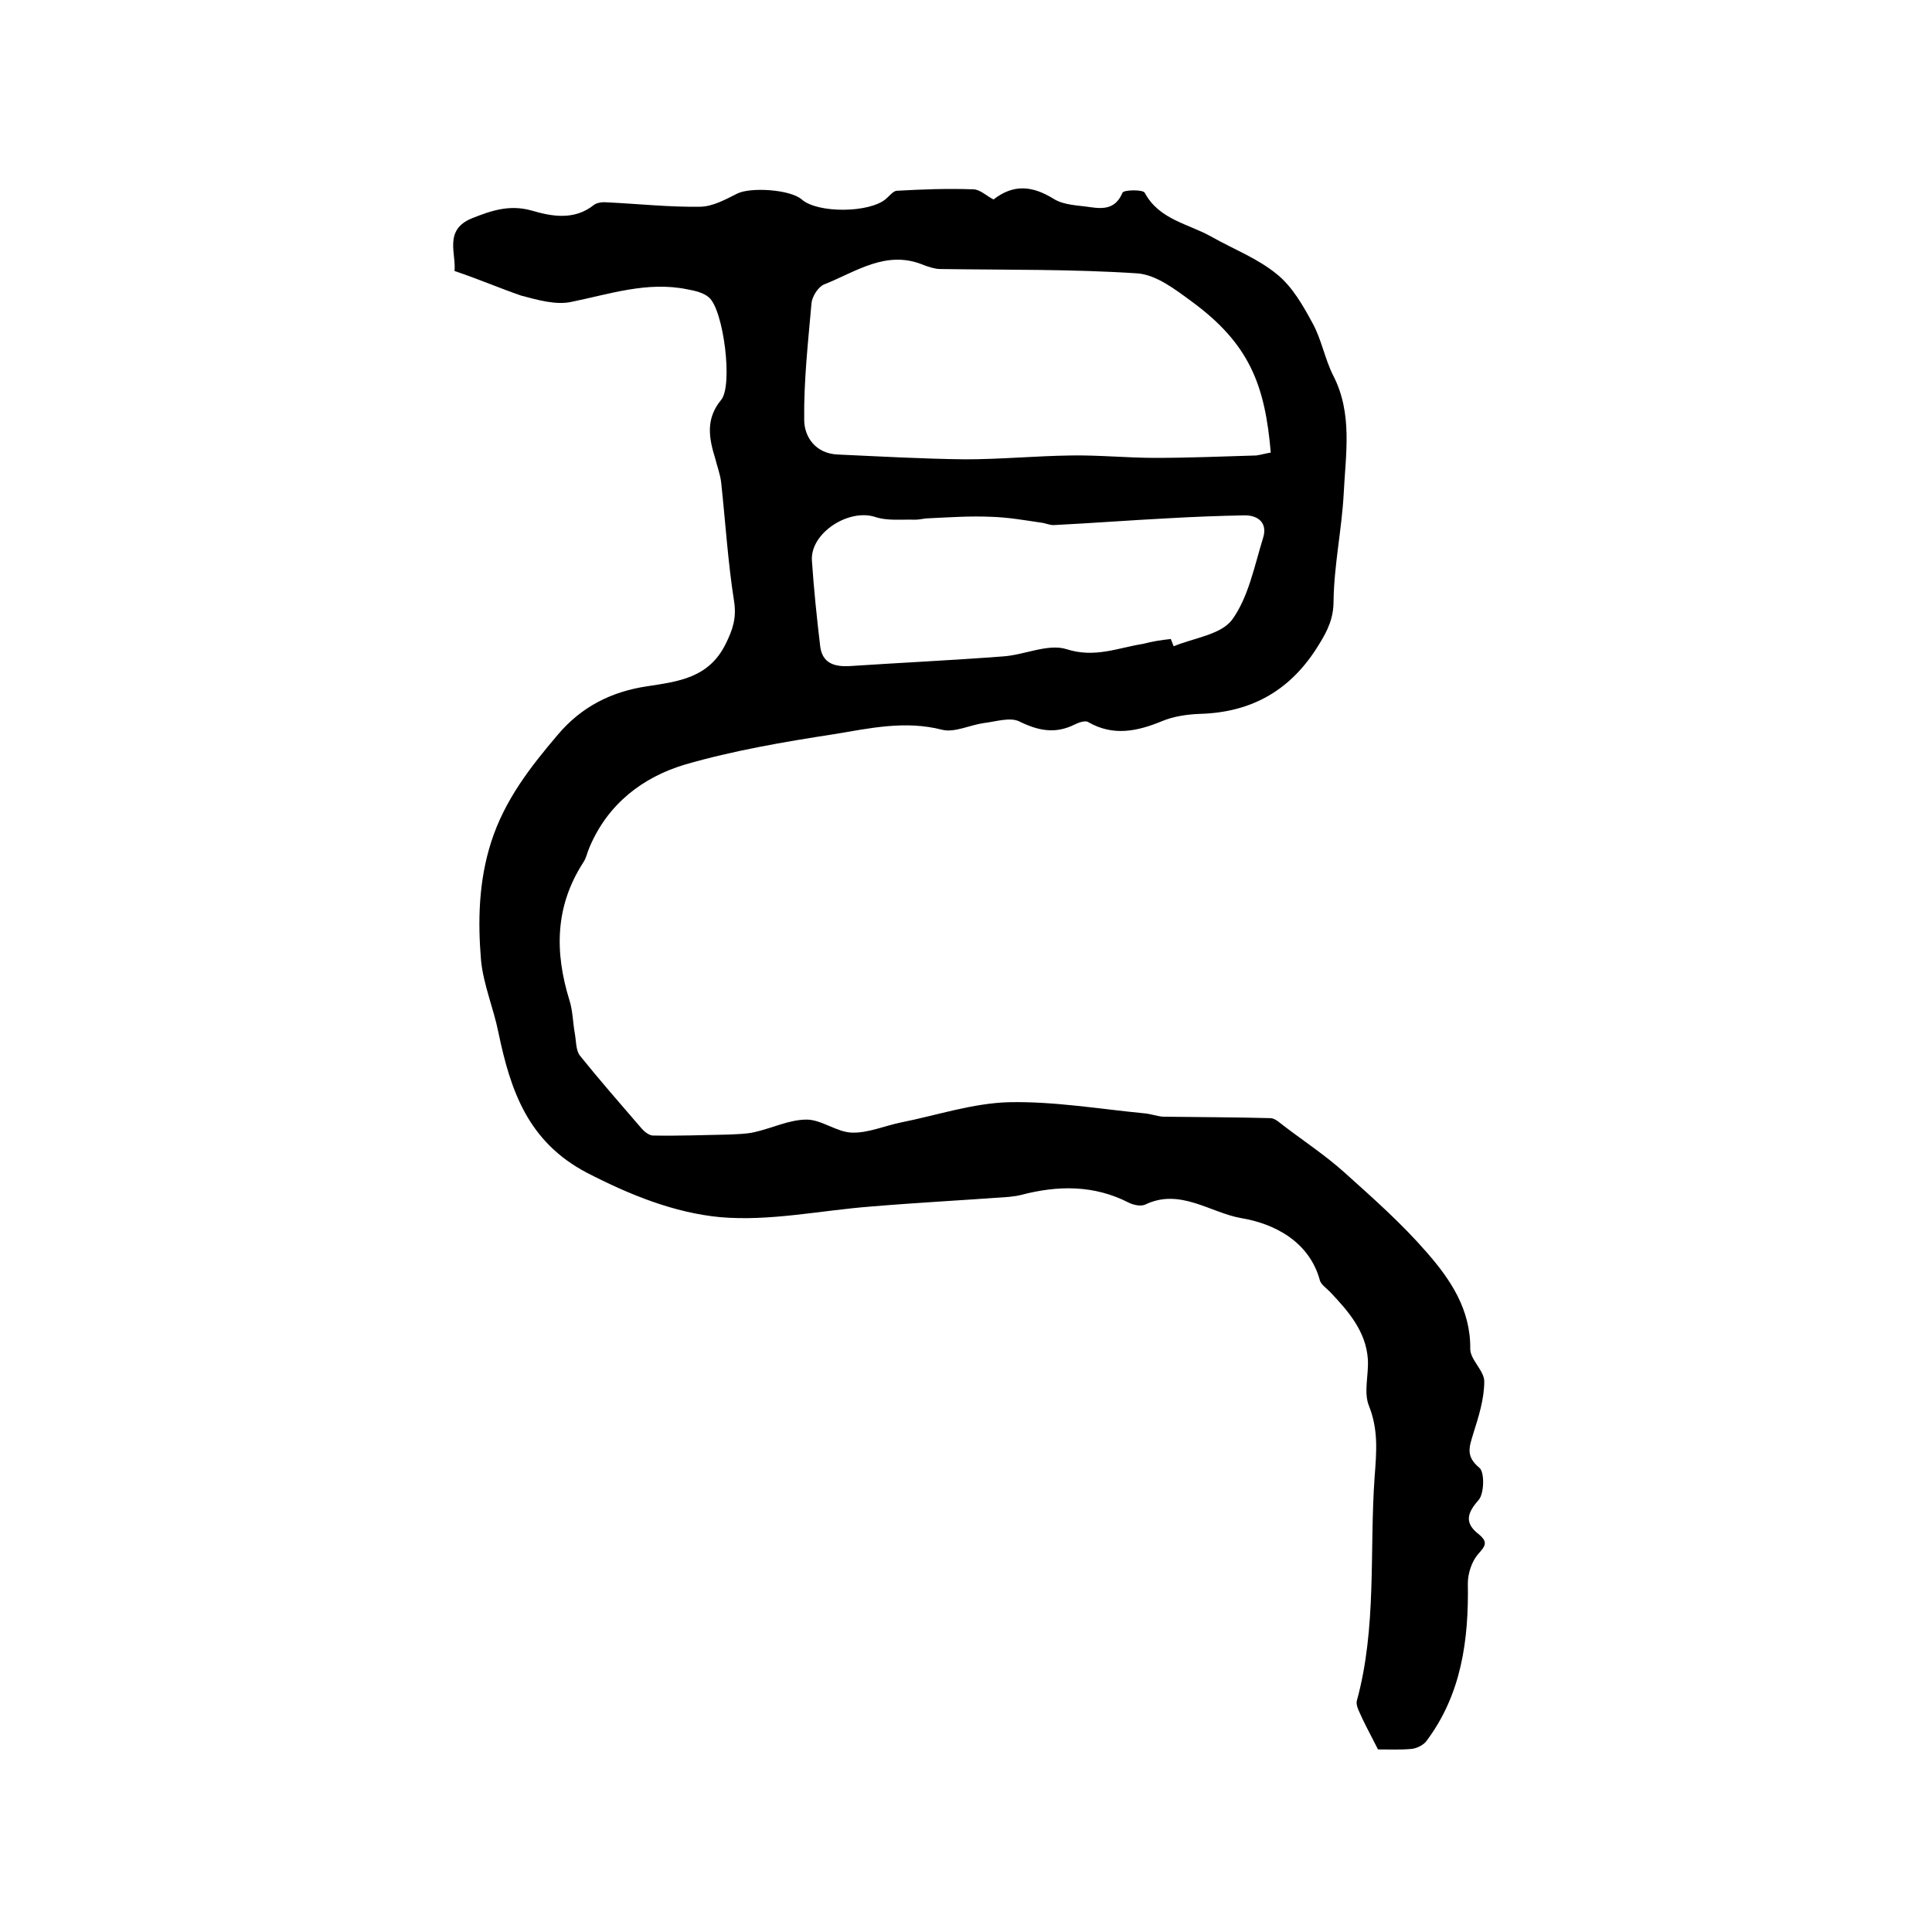 <?xml version="1.0" encoding="utf-8"?>
<!-- Generator: Adobe Illustrator 22.0.0, SVG Export Plug-In . SVG Version: 6.00 Build 0)  -->
<svg version="1.1" id="图层_1" xmlns="http://www.w3.org/2000/svg" xmlns:xlink="http://www.w3.org/1999/xlink" x="0px" y="0px"
	 viewBox="0 0 400 400" style="enable-background:new 0 0 400 400;" xml:space="preserve">
<style type="text/css">
	.st0{fill:#FFFFFF;}
</style>
<g>
	
	<path d="M94.1,56.1c0.4-3.5-2.3-8.5,3.6-10.9c4-1.6,7.8-2.9,12.4-1.6c4.1,1.2,8.8,2.1,12.9-1.2c0.7-0.5,1.9-0.6,2.8-0.5
		c6.4,0.3,12.7,1,19.1,0.9c2.6,0,5.3-1.5,7.7-2.7c2.7-1.4,11-0.9,13.4,1.2c3.3,2.9,14,2.8,17.4-0.1c0.7-0.6,1.5-1.6,2.2-1.7
		c5.3-0.3,10.6-0.5,15.9-0.3c1.4,0,2.8,1.4,4.2,2.1c4.1-3.2,8-2.9,12.5-0.1c2.1,1.3,5,1.3,7.6,1.7c2.8,0.4,5.2,0.3,6.6-3
		c0.2-0.6,4.2-0.7,4.6,0c3,5.6,9,6.4,13.8,9.1c4.6,2.6,9.6,4.5,13.6,7.8c3.2,2.6,5.4,6.5,7.4,10.2c1.8,3.3,2.5,7.3,4.2,10.7
		c4.1,7.9,2.6,16.3,2.2,24.5c-0.4,7.4-2,14.8-2.1,22.2c0,3.6-1.2,6.1-3,9c-5.7,9.4-13.8,14.1-24.7,14.4c-2.6,0.1-5.4,0.5-7.8,1.5
		c-5.1,2.1-10.1,3.2-15.3,0.2c-0.6-0.4-2,0.1-2.8,0.5c-4,2-7.5,1.3-11.4-0.6c-1.9-1-4.9,0-7.4,0.3c-2.9,0.4-6,2-8.6,1.4
		c-7.7-2-15.1-0.3-22.4,0.9c-10.4,1.6-20.9,3.4-30.9,6.3c-8.7,2.6-15.9,8.1-19.7,17c-0.5,1.1-0.7,2.3-1.3,3.2
		c-5.9,9.1-6,18.6-2.9,28.6c0.7,2.2,0.7,4.6,1.1,6.8c0.3,1.6,0.2,3.6,1.1,4.7c4.1,5.1,8.4,10,12.7,15c0.6,0.7,1.6,1.5,2.4,1.5
		c5.2,0.1,10.4-0.1,15.6-0.2c1.8-0.1,3.7-0.1,5.4-0.5c3.6-0.8,7.2-2.6,10.8-2.6c3.1,0,6.2,2.6,9.4,2.7c3.3,0.1,6.7-1.4,10.1-2.1
		c7.5-1.5,14.9-4,22.4-4.2c9.3-0.2,18.7,1.4,28,2.3c1.3,0.1,2.6,0.6,3.9,0.7c7.4,0.1,14.8,0.1,22.2,0.3c1,0,2,1,2.8,1.6
		c4.2,3.2,8.6,6.1,12.5,9.6c5.9,5.3,11.9,10.6,17.1,16.6c4.9,5.6,9.1,11.8,9,20c0,2.2,2.9,4.5,2.9,6.7c0,3.7-1.2,7.4-2.3,10.9
		c-0.8,2.7-1.6,4.6,1.3,7c1.1,0.9,1,5.4-0.2,6.7c-2.5,2.8-2.8,4.8,0,7c2.1,1.7,1.4,2.5-0.1,4.2c-1.3,1.5-2.1,4-2.1,6
		c0.2,11.7-1.3,23-8.6,32.7c-0.6,0.8-2,1.5-3.1,1.6c-2.3,0.2-4.6,0.1-6.9,0.1c-1.1-2.2-2.2-4.2-3.2-6.3c-0.5-1.2-1.4-2.6-1.2-3.7
		c4.2-15.3,2.6-31,3.7-46.4c0.4-5.3,0.8-9.8-1.2-14.8c-1.1-2.8,0-6.4-0.2-9.6c-0.4-5.8-4.1-10-7.9-14c-0.7-0.7-1.7-1.4-2-2.2
		c-2.2-8.3-9.7-11.9-16.3-13c-6.4-1.1-12.7-6.3-19.9-2.8c-0.9,0.4-2.4,0.1-3.4-0.4c-7.2-3.7-14.7-3.6-22.3-1.6
		c-0.8,0.2-1.6,0.3-2.5,0.4c-9.5,0.7-19.1,1.2-28.6,2c-10.4,0.8-20.9,3.1-31.2,2.2c-9.5-0.9-18.7-4.6-27.6-9.2
		c-12.2-6.4-15.8-17-18.3-29c-1-5-3.1-9.9-3.6-14.9c-0.7-8.2-0.5-16.5,2.1-24.6c2.8-8.7,8.1-15.5,13.8-22.2
		c4.9-5.8,11.1-8.9,18.4-10c6.5-1,12.8-1.7,16.3-8.7c1.5-3,2.3-5.4,1.8-8.8c-1.3-8.2-1.8-16.5-2.7-24.8c-0.2-1.6-0.8-3.2-1.2-4.8
		c-1.3-4.2-2.1-8.2,1.2-12.2c2.5-3,0.5-18.6-2.5-21.2c-1.1-1-2.9-1.4-4.5-1.7c-8.3-1.7-16.1,1-24,2.6c-3.2,0.7-7-0.4-10.4-1.3
		C103.8,59.8,99.4,57.9,94.1,56.1z M263.1,93.7c-1.2-14-4.4-22.5-16.4-31.3c-3.4-2.5-7.3-5.5-11.2-5.8c-13.6-0.9-27.2-0.7-40.8-0.9
		c-1.1,0-2.3-0.4-3.4-0.8c-7.8-3.3-14.1,1.4-20.7,4c-1.2,0.5-2.5,2.5-2.6,4c-0.7,8-1.6,16-1.5,24c0,3.6,2.4,7,6.9,7.2
		c8.8,0.4,17.6,0.9,26.4,1c7.3,0,14.6-0.7,21.9-0.8c5.8-0.1,11.7,0.5,17.5,0.5c7,0,13.9-0.3,20.9-0.5
		C260.9,94.2,261.9,93.9,263.1,93.7z M242.4,132.3c0.2,0.5,0.4,1,0.6,1.5c4.1-1.7,9.8-2.4,12.1-5.5c3.4-4.7,4.6-11.1,6.4-16.9
		c1-3.1-1-4.8-4-4.7c-5.2,0.1-10.4,0.3-15.6,0.6c-7.8,0.4-15.6,1-23.5,1.4c-1,0.1-1.9-0.4-2.9-0.5c-3.4-0.5-6.8-1.1-10.3-1.2
		c-4.3-0.2-8.5,0.1-12.8,0.3c-1,0-2,0.3-2.9,0.3c-2.8-0.1-5.8,0.3-8.4-0.6c-5.5-1.7-13.4,3.4-13,9.1c0.4,5.9,1,11.7,1.7,17.6
		c0.4,3.6,2.9,4.4,6.2,4.2c10.6-0.7,21.2-1.2,31.7-2c4.4-0.3,9.3-2.7,13.1-1.5c5.9,1.9,10.7-0.3,15.9-1.1
		C238.5,132.8,240.5,132.5,242.4,132.3z"/>
	
	
</g>
</svg>
